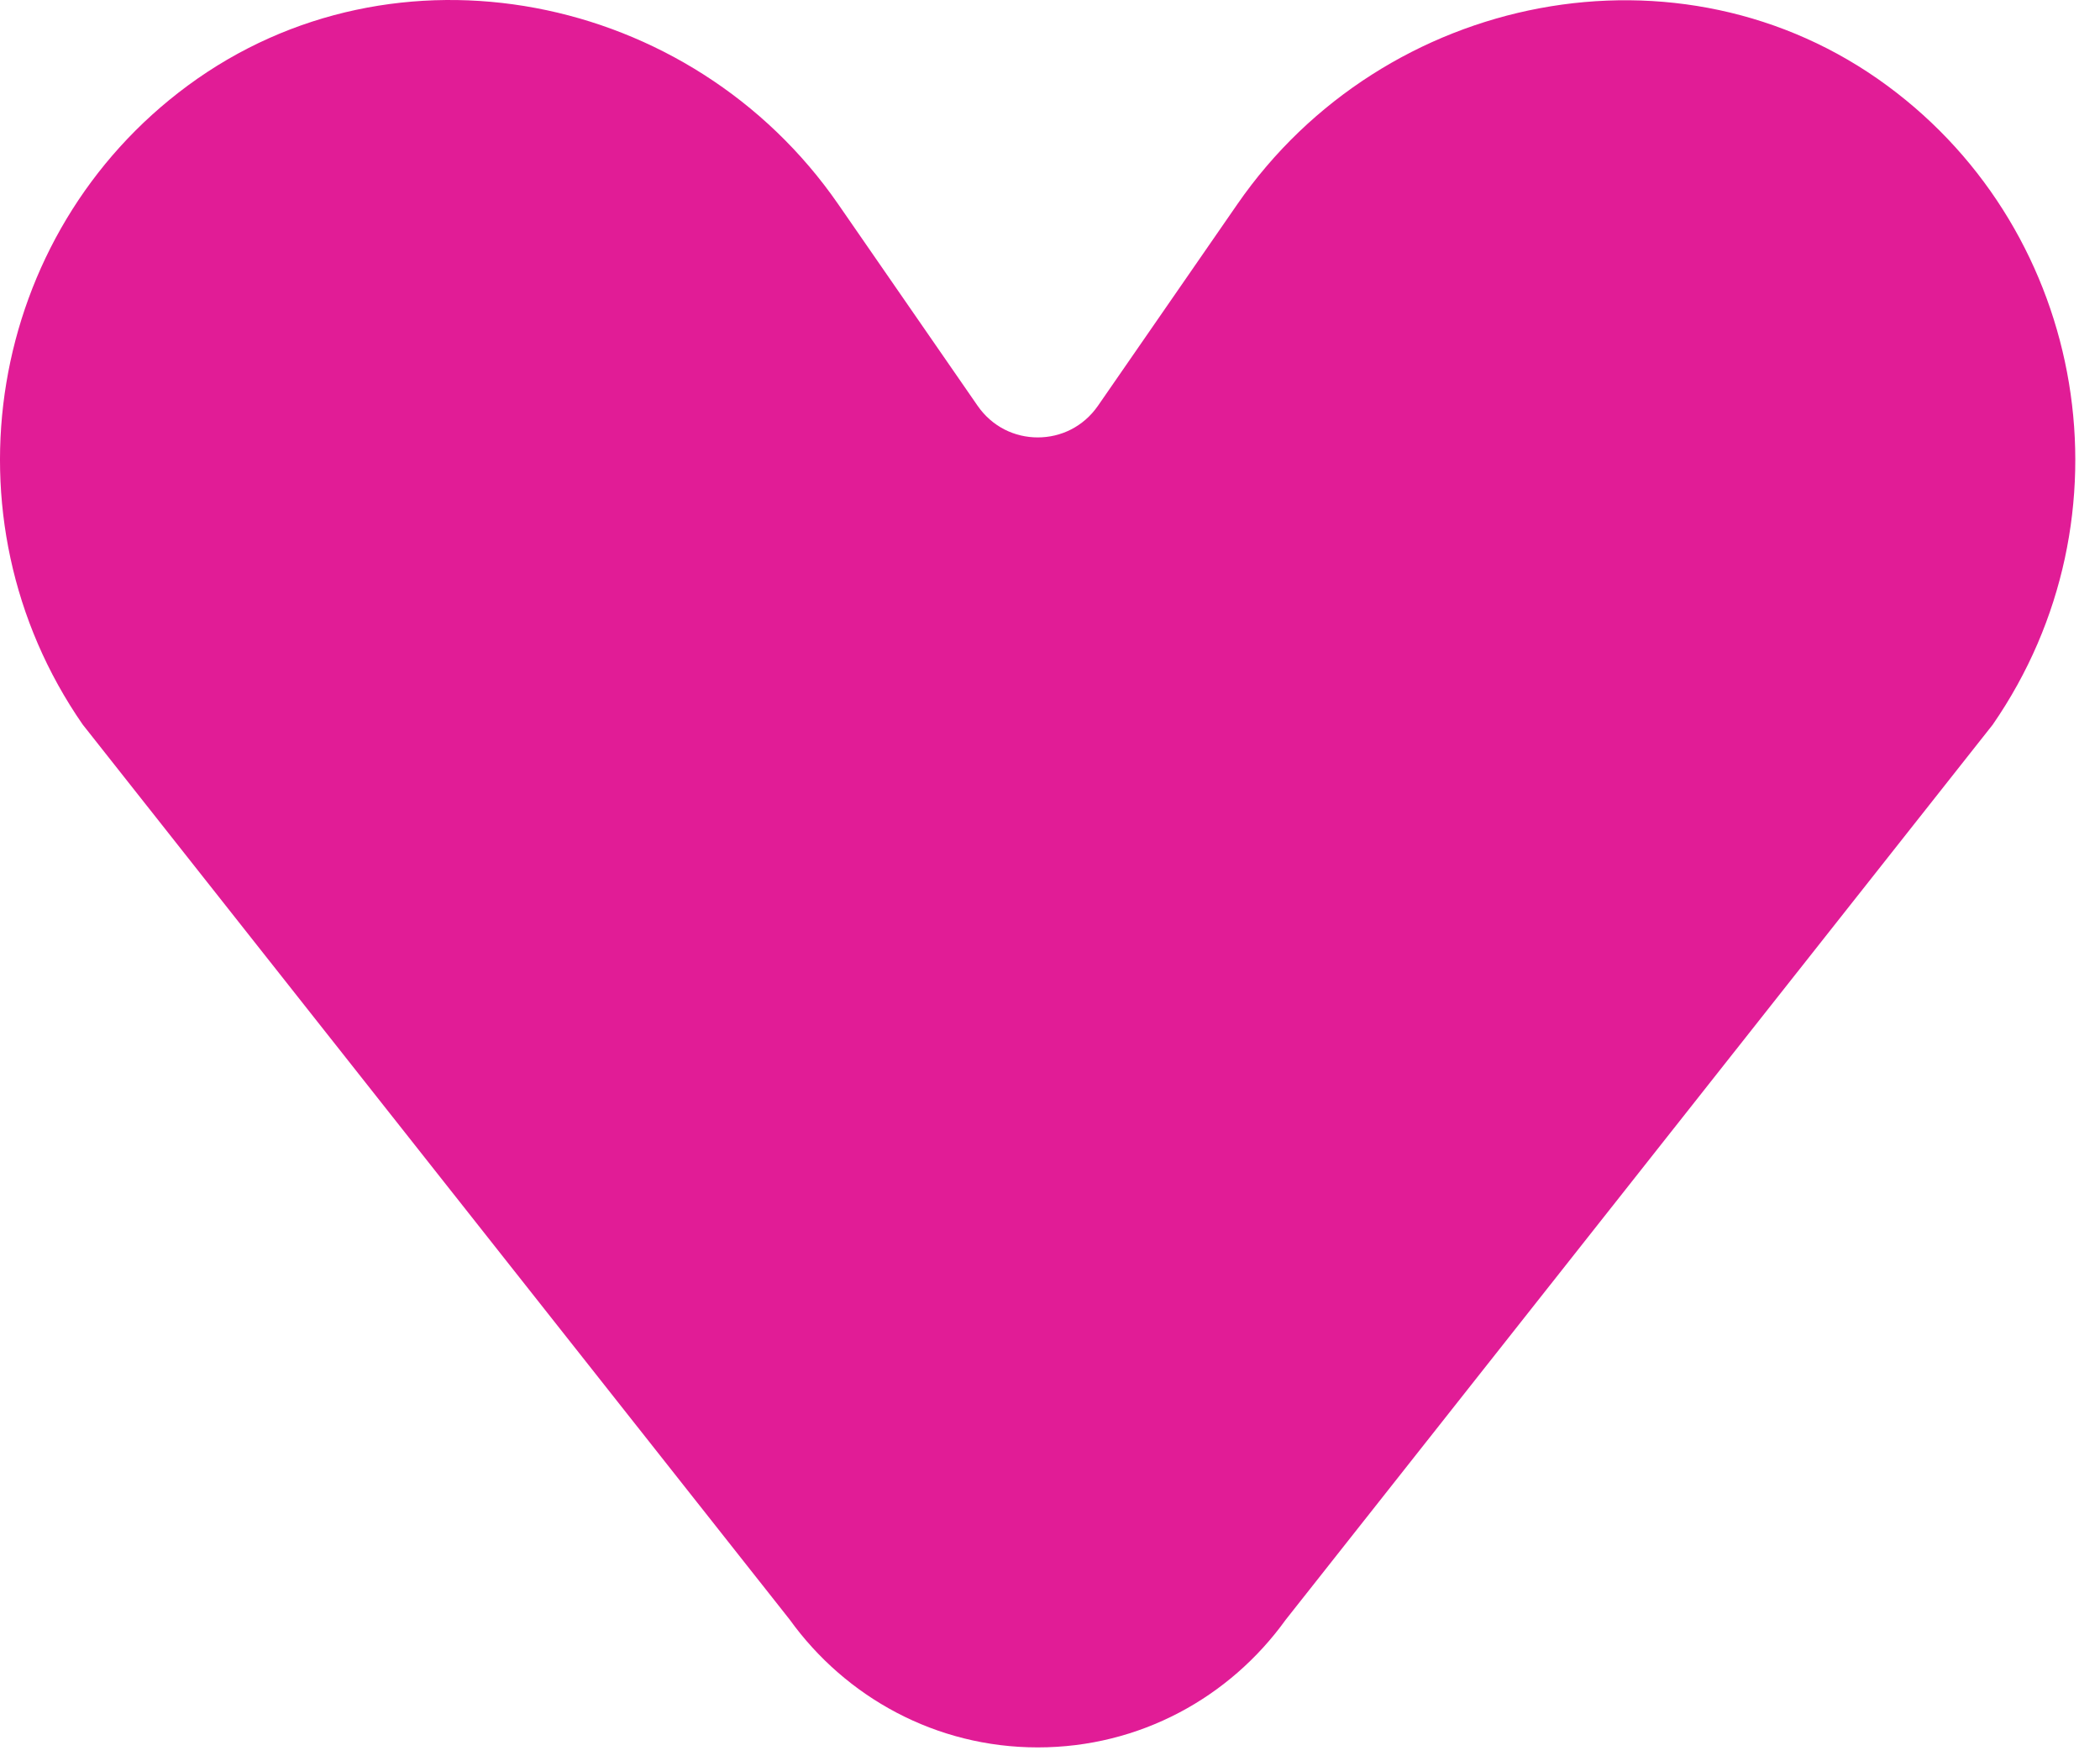 <svg width="68" height="57" viewBox="0 0 68 57" fill="none" xmlns="http://www.w3.org/2000/svg">
<path d="M41.628 52.444C39.819 54.954 36.906 56.571 33.604 56.571C30.303 56.571 27.381 54.945 25.572 52.435L2.675 23.453C-1.959 16.761 -0.414 7.559 6.082 2.77C12.782 -2.17 22.386 -0.268 27.143 6.612L31.654 13.134C32.13 13.822 32.863 14.161 33.604 14.161C34.346 14.161 35.078 13.822 35.555 13.134L40.066 6.612C44.815 -0.259 54.418 -2.162 61.118 2.779C67.614 7.568 69.159 16.761 64.525 23.462L41.628 52.444Z" fill="#E11C96"/>
</svg>
